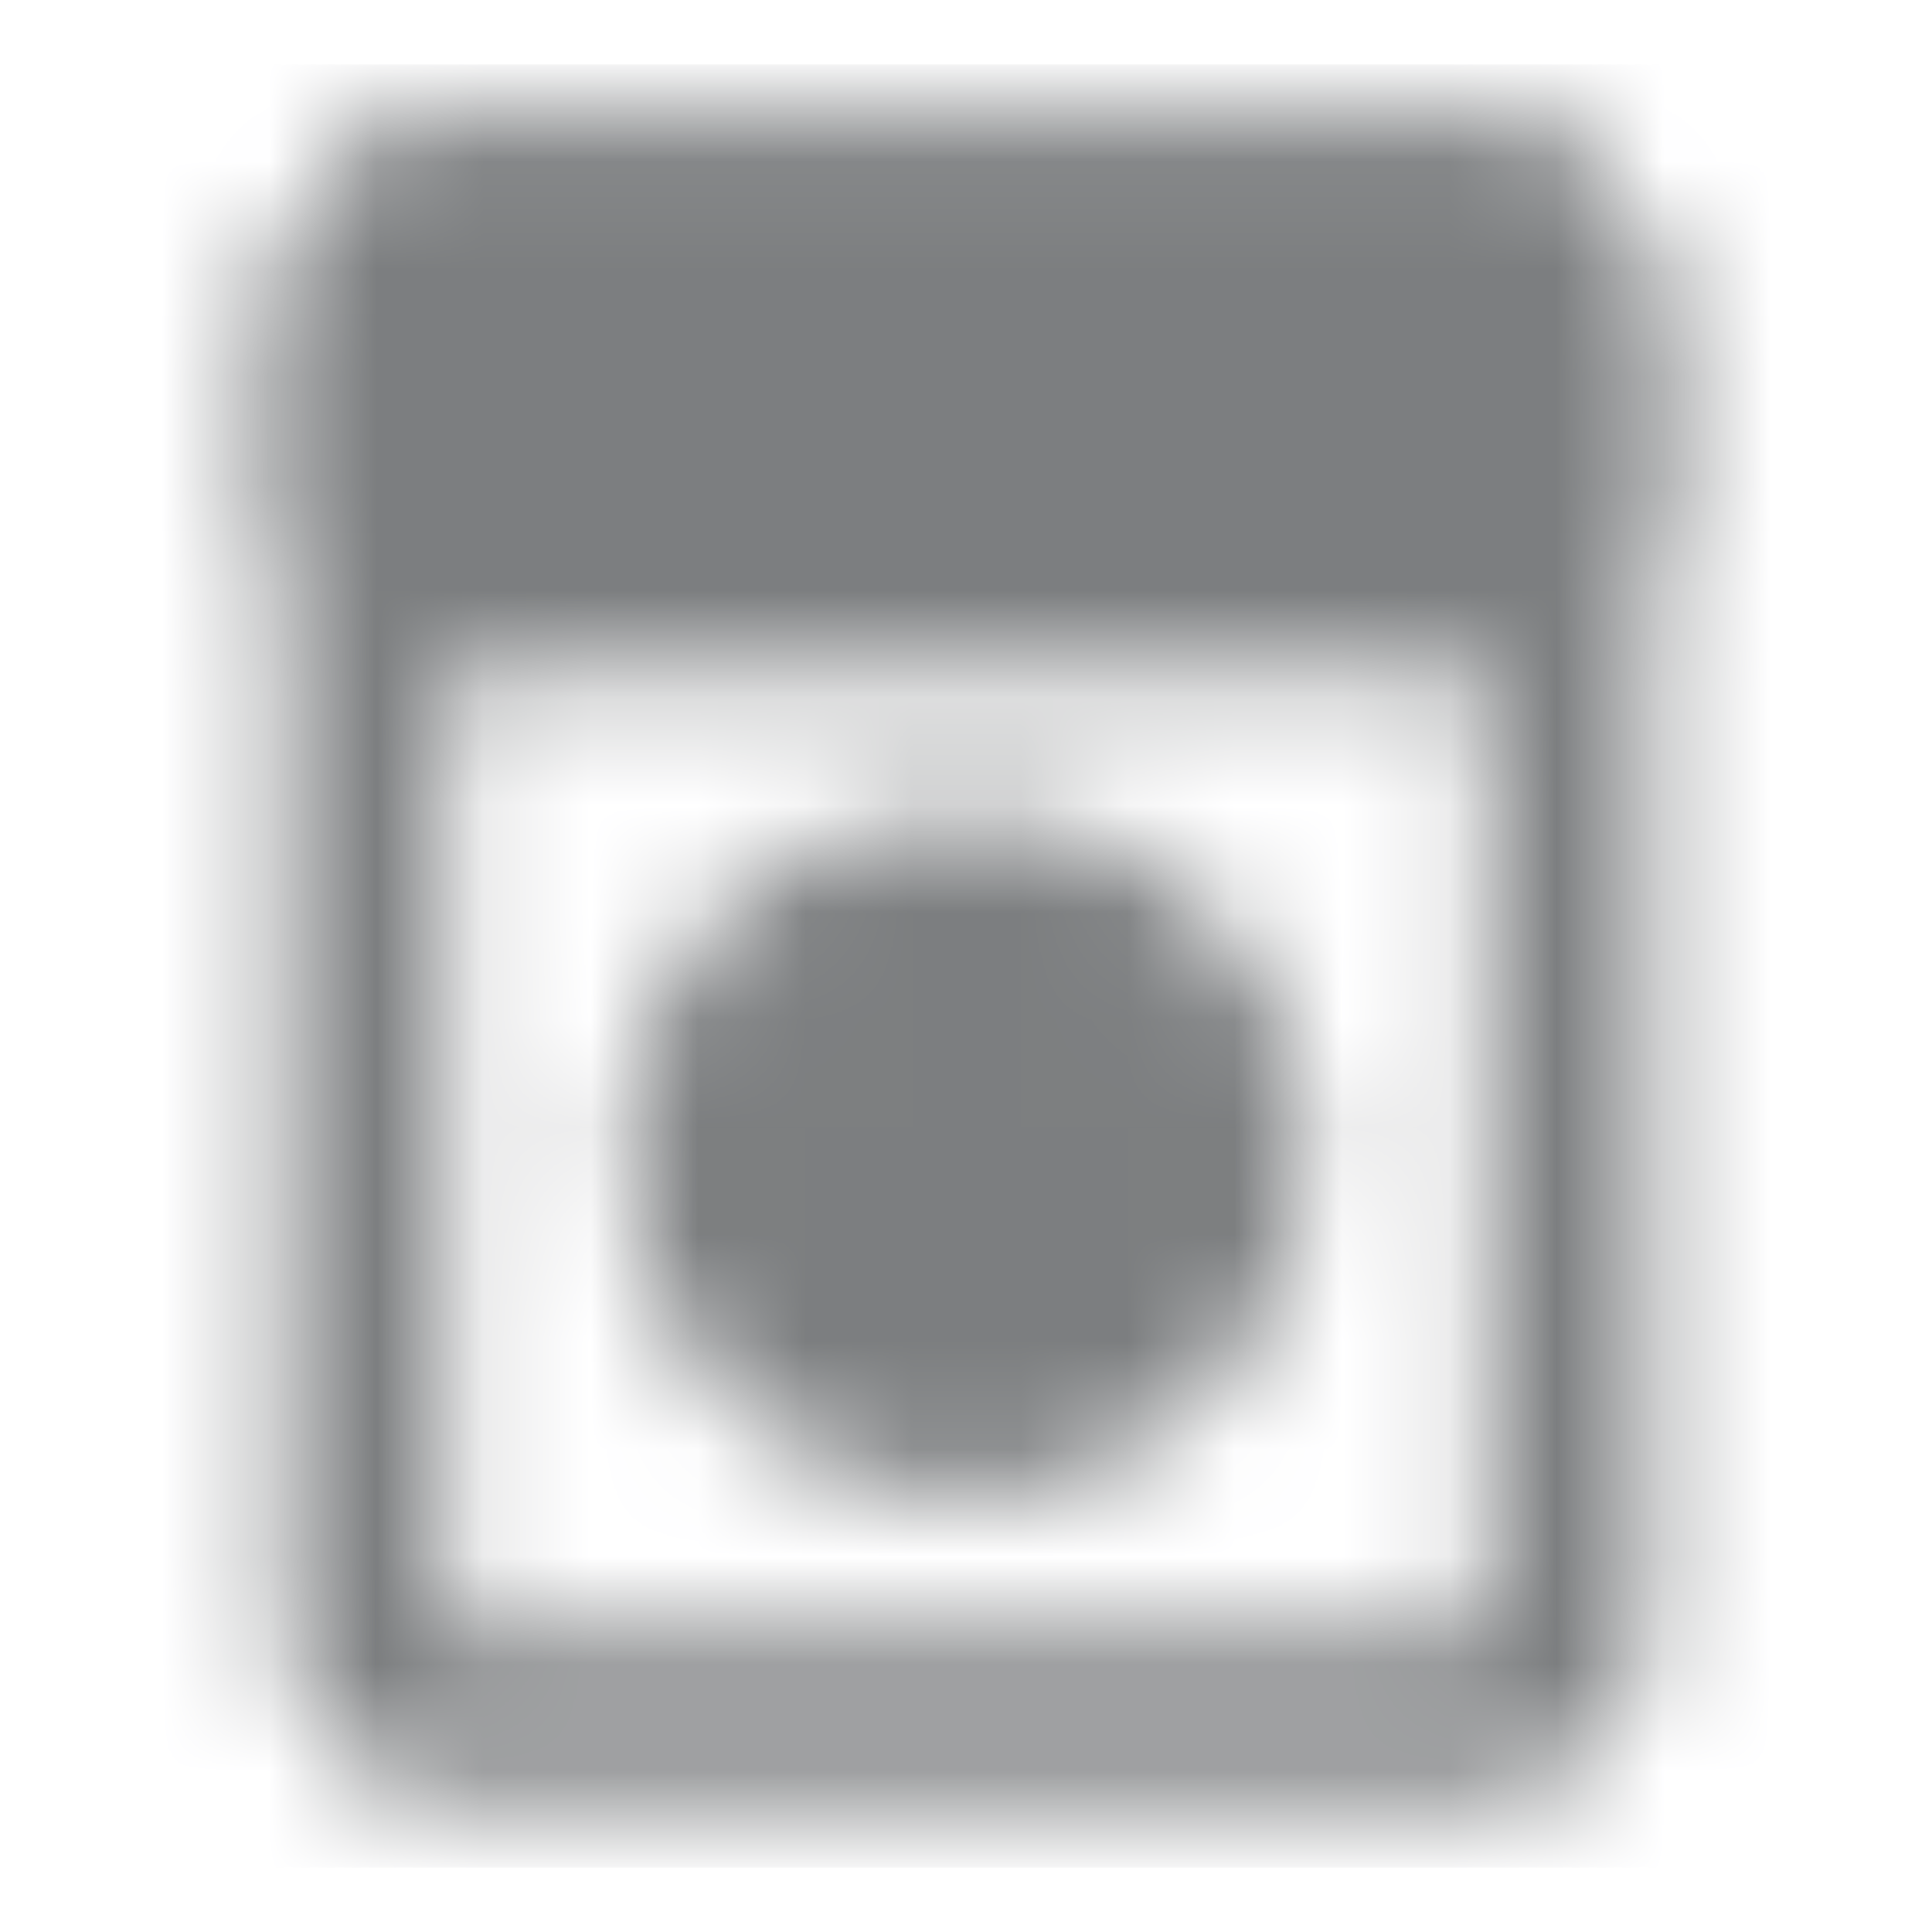 <?xml version="1.0" encoding="UTF-8"?> <svg xmlns="http://www.w3.org/2000/svg" width="18" height="18" viewBox="0 0 18 18" fill="none"><mask id="mask0_494_1786" style="mask-type:luminance" maskUnits="userSpaceOnUse" x="2" y="1" width="14" height="16"><path d="M13.9 2H4.1C3.713 2 3.4 2.313 3.4 2.7V15.3C3.4 15.687 3.713 16 4.1 16H13.9C14.287 16 14.6 15.687 14.6 15.3V2.7C14.6 2.313 14.287 2 13.9 2Z" stroke="white" stroke-width="1.5"></path><path d="M3.4 4.8C3.4 4.986 3.474 5.164 3.605 5.295C3.736 5.426 3.914 5.5 4.1 5.5H13.9C14.086 5.5 14.264 5.426 14.395 5.295C14.526 5.164 14.6 4.986 14.6 4.8V2.7C14.6 2.514 14.526 2.336 14.395 2.205C14.264 2.074 14.086 2 13.9 2H4.1C3.914 2 3.736 2.074 3.605 2.205C3.474 2.336 3.4 2.514 3.4 2.7V4.8Z" fill="white" stroke="white" stroke-width="1.5"></path><path d="M5.5 4.45C5.887 4.45 6.2 4.137 6.2 3.75C6.2 3.363 5.887 3.05 5.5 3.05C5.113 3.05 4.8 3.363 4.8 3.75C4.8 4.137 5.113 4.45 5.5 4.45Z" fill="black"></path><path d="M7.6 4.45C7.987 4.45 8.3 4.137 8.3 3.75C8.3 3.363 7.987 3.05 7.6 3.05C7.213 3.05 6.9 3.363 6.9 3.75C6.9 4.137 7.213 4.45 7.6 4.45Z" fill="black"></path><path d="M9 13.2C10.353 13.2 11.45 12.103 11.45 10.75C11.45 9.397 10.353 8.3 9 8.3C7.647 8.3 6.55 9.397 6.55 10.75C6.55 12.103 7.647 13.2 9 13.2Z" fill="white" stroke="white" stroke-width="1.5"></path></mask><g mask="url(#mask0_494_1786)"><path d="M0.6 0.6H17.4V17.4H0.6V0.6Z" fill="#7C7E80"></path></g></svg> 